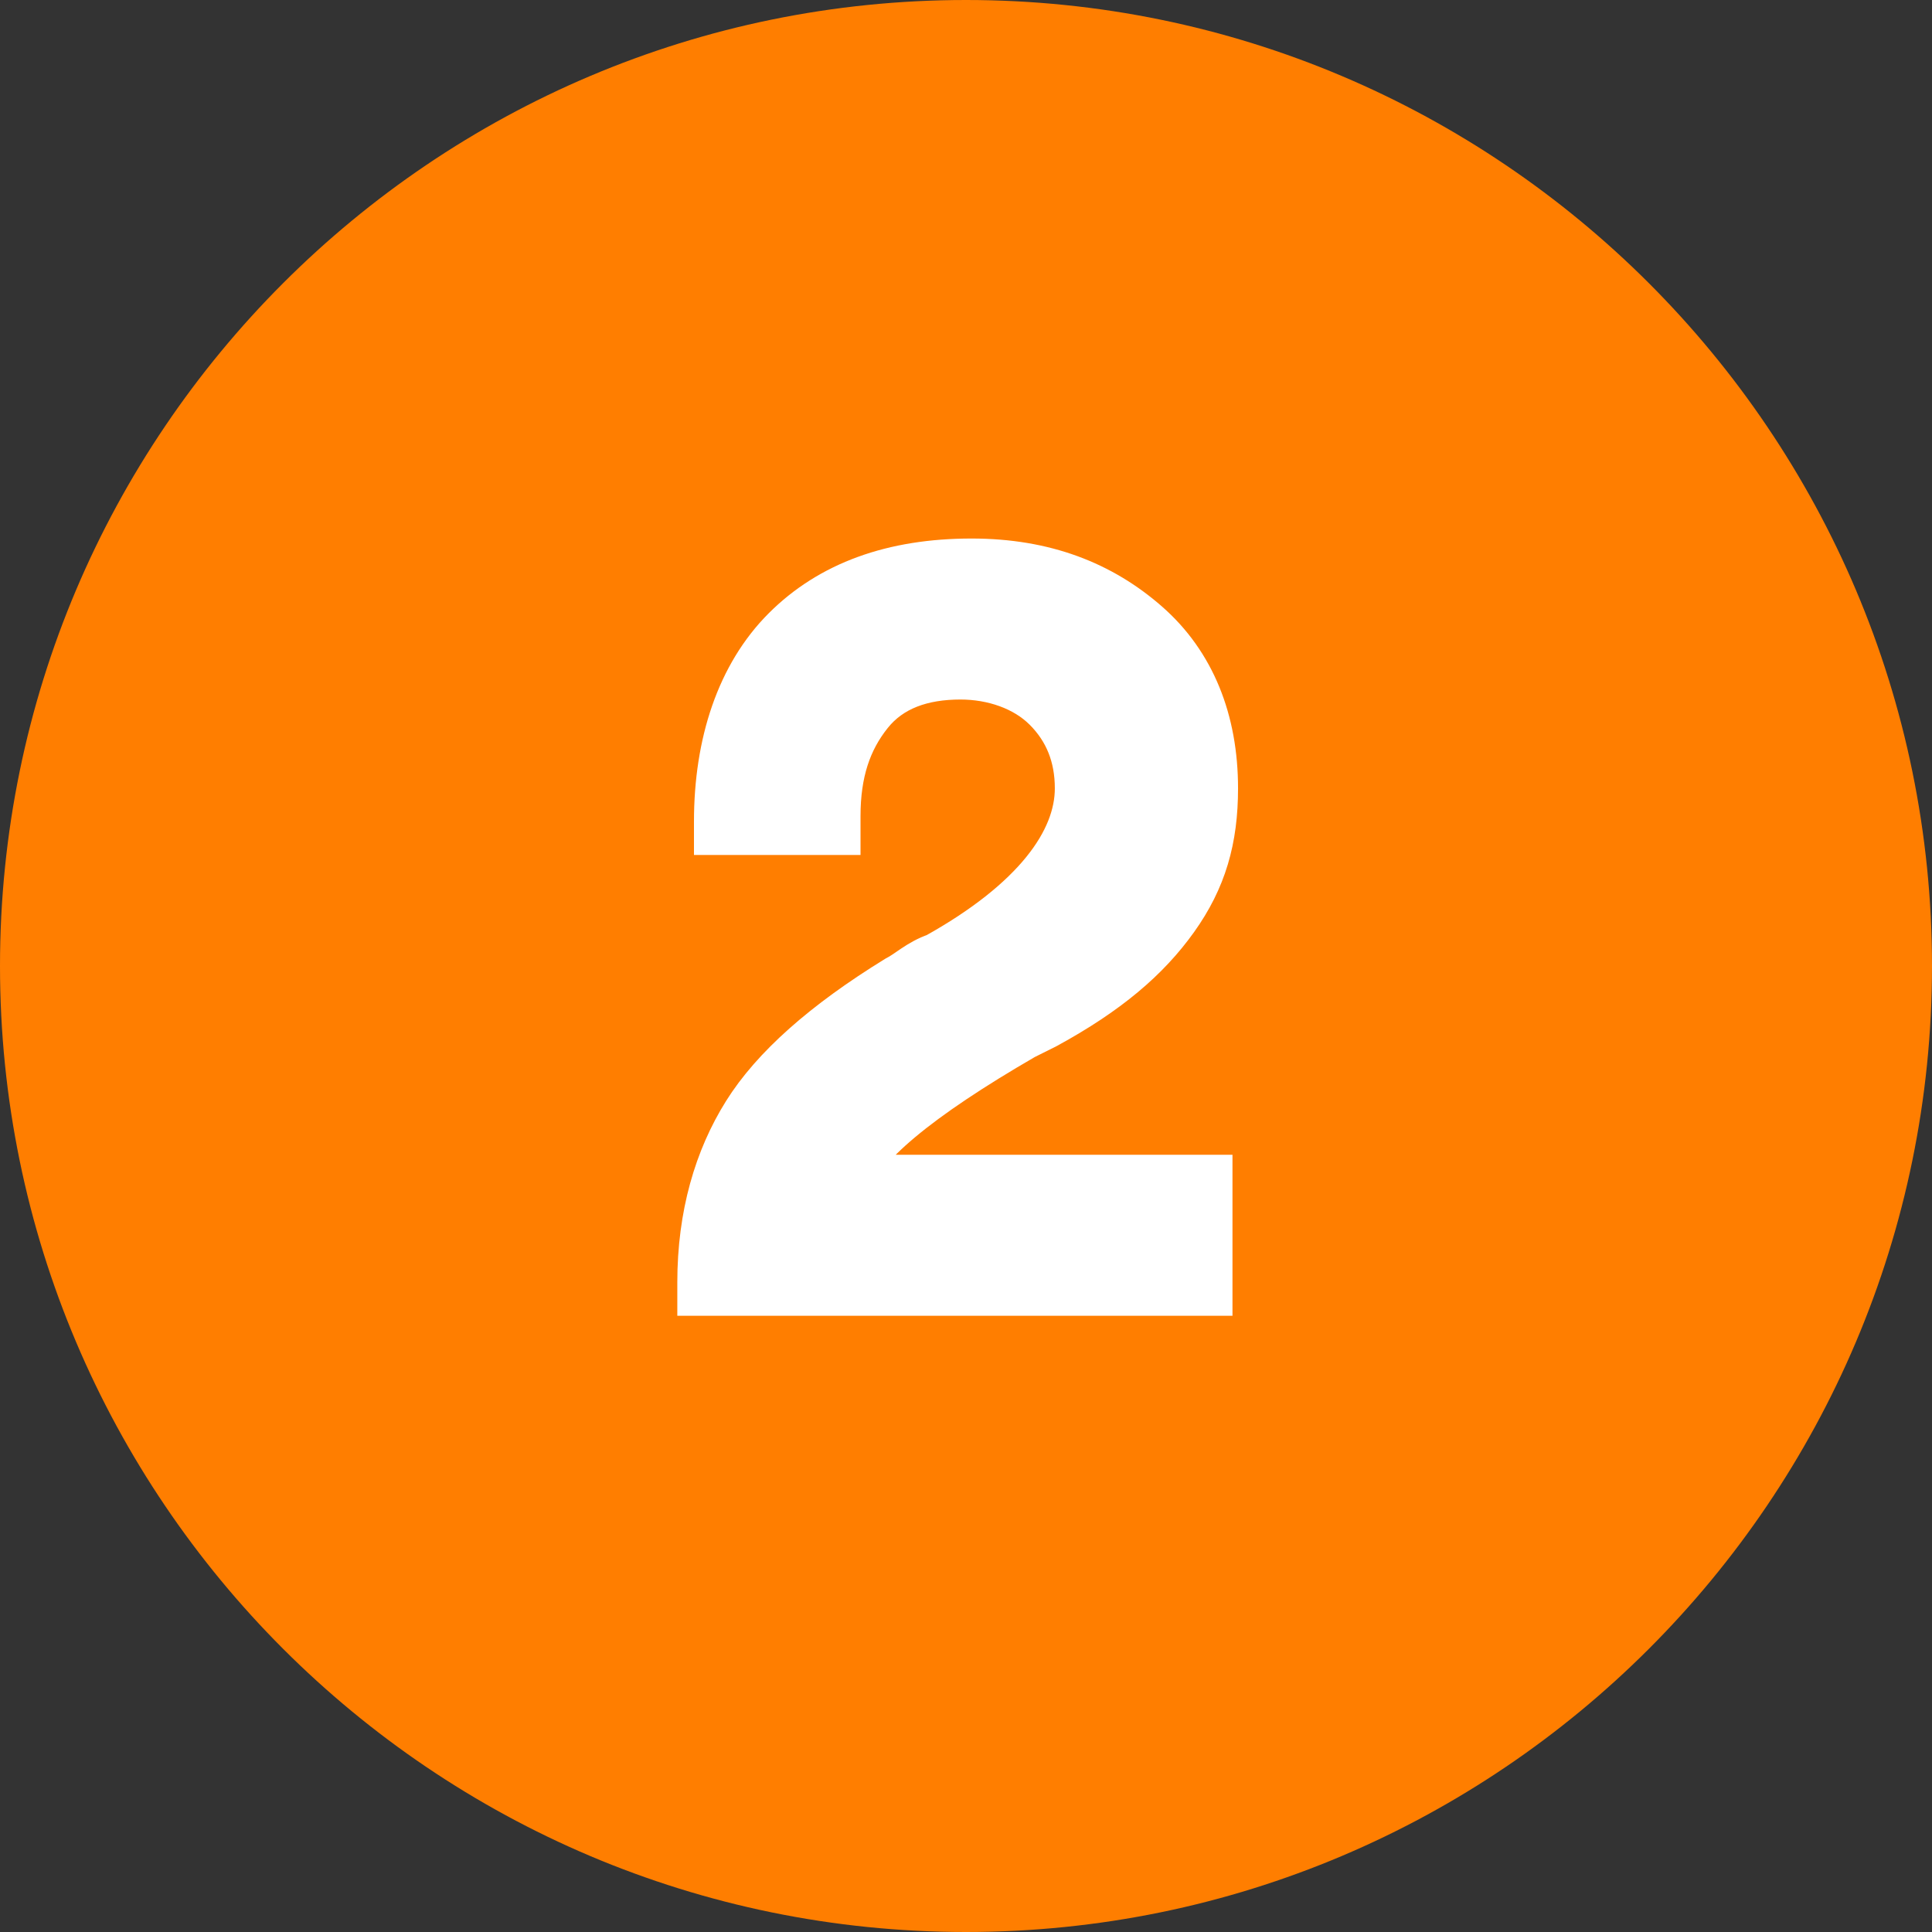 <?xml version="1.0" encoding="utf-8"?>
<!-- Generator: Adobe Illustrator 24.1.0, SVG Export Plug-In . SVG Version: 6.00 Build 0)  -->
<svg version="1.1" id="Layer_1" xmlns="http://www.w3.org/2000/svg" xmlns:xlink="http://www.w3.org/1999/xlink" x="0px" y="0px"
	 viewBox="0 0 34.8 34.8" style="enable-background:new 0 0 34.8 34.8;" xml:space="preserve">
<rect x="0" y="0" width="34.8" height="34.8" fill="#333333" stroke="none"/>
<style type="text/css">
	.st0{fill:#FF7E00;}
	.st1{enable-background:new;stroke: #fff;}
	.st2{fill:#FFFFFF;}
</style>
<path class="st0" d="M17.4,34.8c9.6,0,17.4-7.8,17.4-17.4S27,0,17.4,0S0,7.8,0,17.4S7.8,34.8,17.4,34.8"/>
<g class="st1">
	<path class="st2" d="M15.2,21.3h6.5v1.9h-9v-0.1c0-1.2,0.3-2.2,0.8-3c0.5-0.8,1.4-1.6,2.7-2.4c0.2-0.1,0.4-0.3,0.7-0.4
		c1.8-1,2.6-2.1,2.6-3.1c0-0.6-0.2-1.1-0.6-1.5c-0.4-0.4-1-0.6-1.6-0.6c-0.7,0-1.3,0.2-1.7,0.7c-0.4,0.5-0.6,1.1-0.6,1.9v0.2h-2
		v-0.1c0-1.4,0.4-2.6,1.2-3.4s1.9-1.2,3.3-1.2c1.3,0,2.3,0.4,3.1,1.1s1.2,1.7,1.2,2.9c0,0.9-0.2,1.6-0.7,2.3s-1.2,1.3-2.3,1.9
		l-0.4,0.2C16.5,19.7,15.4,20.6,15.2,21.3z"/>
</g>
</svg>
